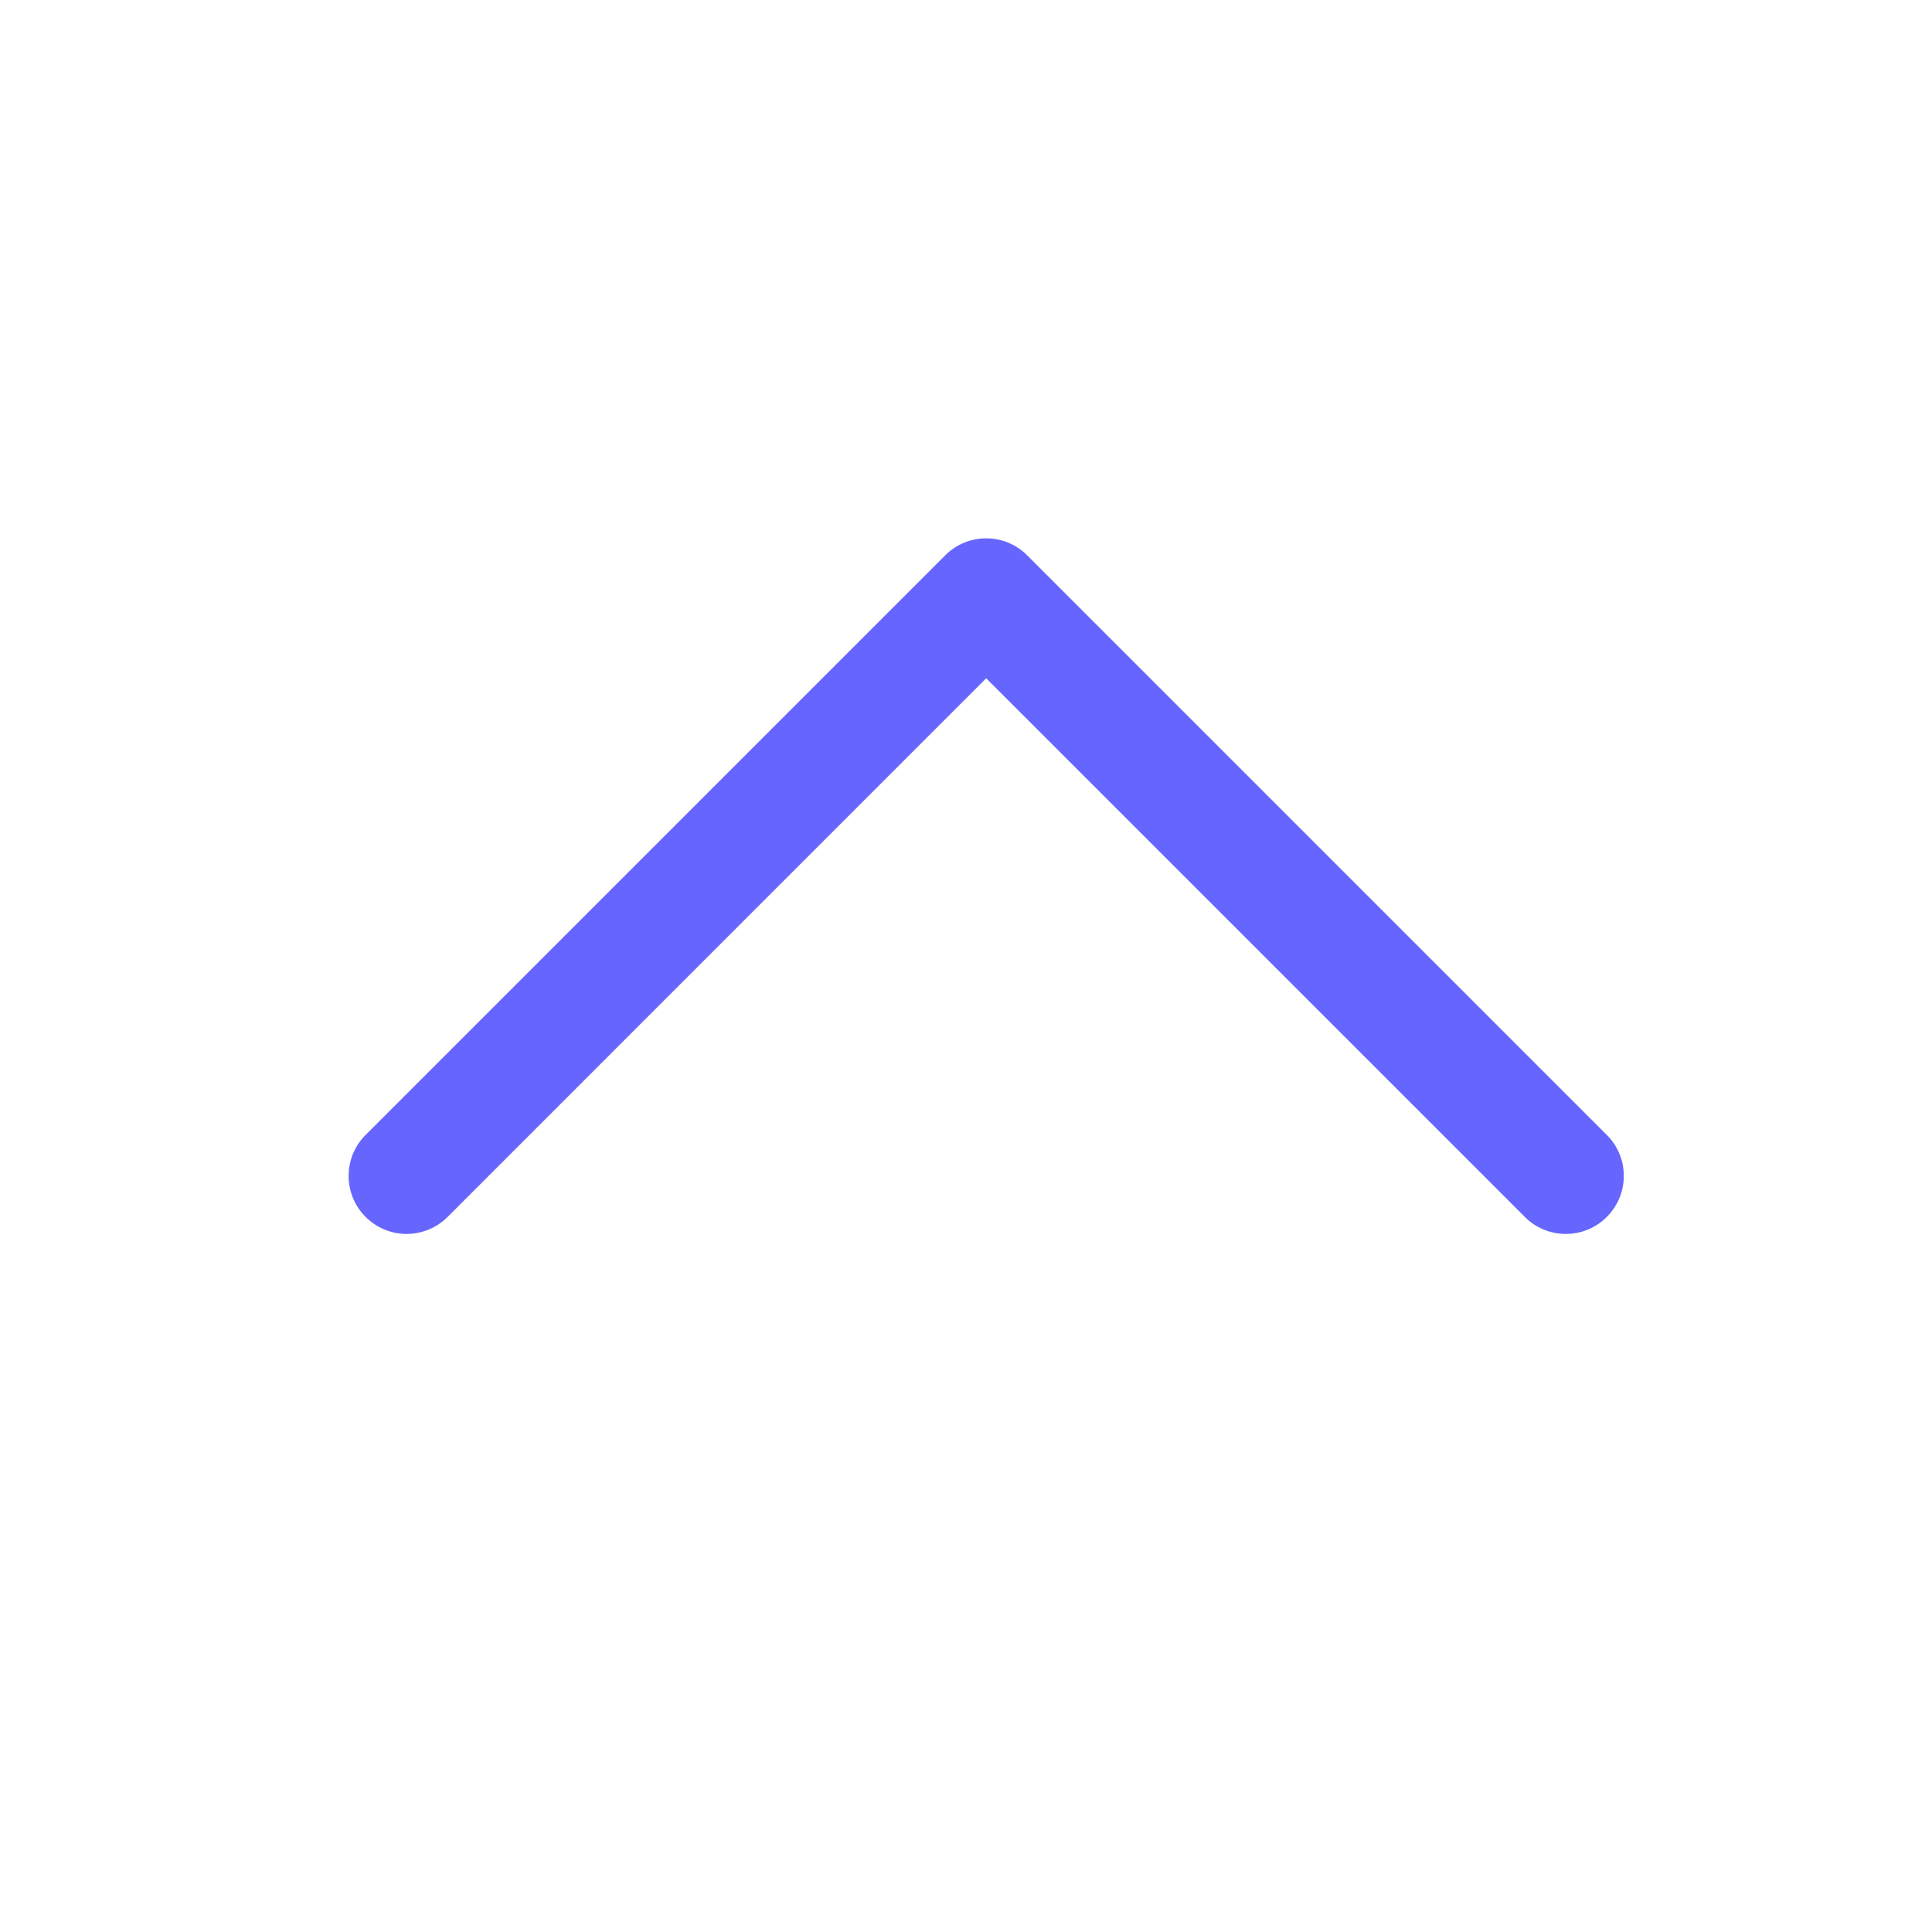 <?xml version="1.0" encoding="UTF-8" standalone="no"?><svg width='25' height='25' viewBox='0 0 25 25' fill='none' xmlns='http://www.w3.org/2000/svg'>
<path d='M20.792 15.747C20.722 15.817 20.64 15.872 20.549 15.91C20.458 15.948 20.36 15.967 20.262 15.967C20.163 15.967 20.065 15.948 19.974 15.91C19.883 15.872 19.8 15.817 19.731 15.747L12.761 8.777L5.792 15.747C5.651 15.888 5.46 15.967 5.261 15.967C5.062 15.967 4.872 15.888 4.731 15.747C4.59 15.606 4.511 15.415 4.511 15.216C4.511 15.017 4.59 14.826 4.731 14.686L12.231 7.186C12.3 7.116 12.383 7.061 12.474 7.023C12.565 6.985 12.663 6.966 12.761 6.966C12.86 6.966 12.958 6.985 13.049 7.023C13.14 7.061 13.222 7.116 13.292 7.186L20.792 14.686C20.862 14.755 20.917 14.838 20.955 14.929C20.993 15.02 21.012 15.118 21.012 15.216C21.012 15.315 20.993 15.413 20.955 15.504C20.917 15.595 20.862 15.677 20.792 15.747Z' fill='#6666FF'/>
</svg>
